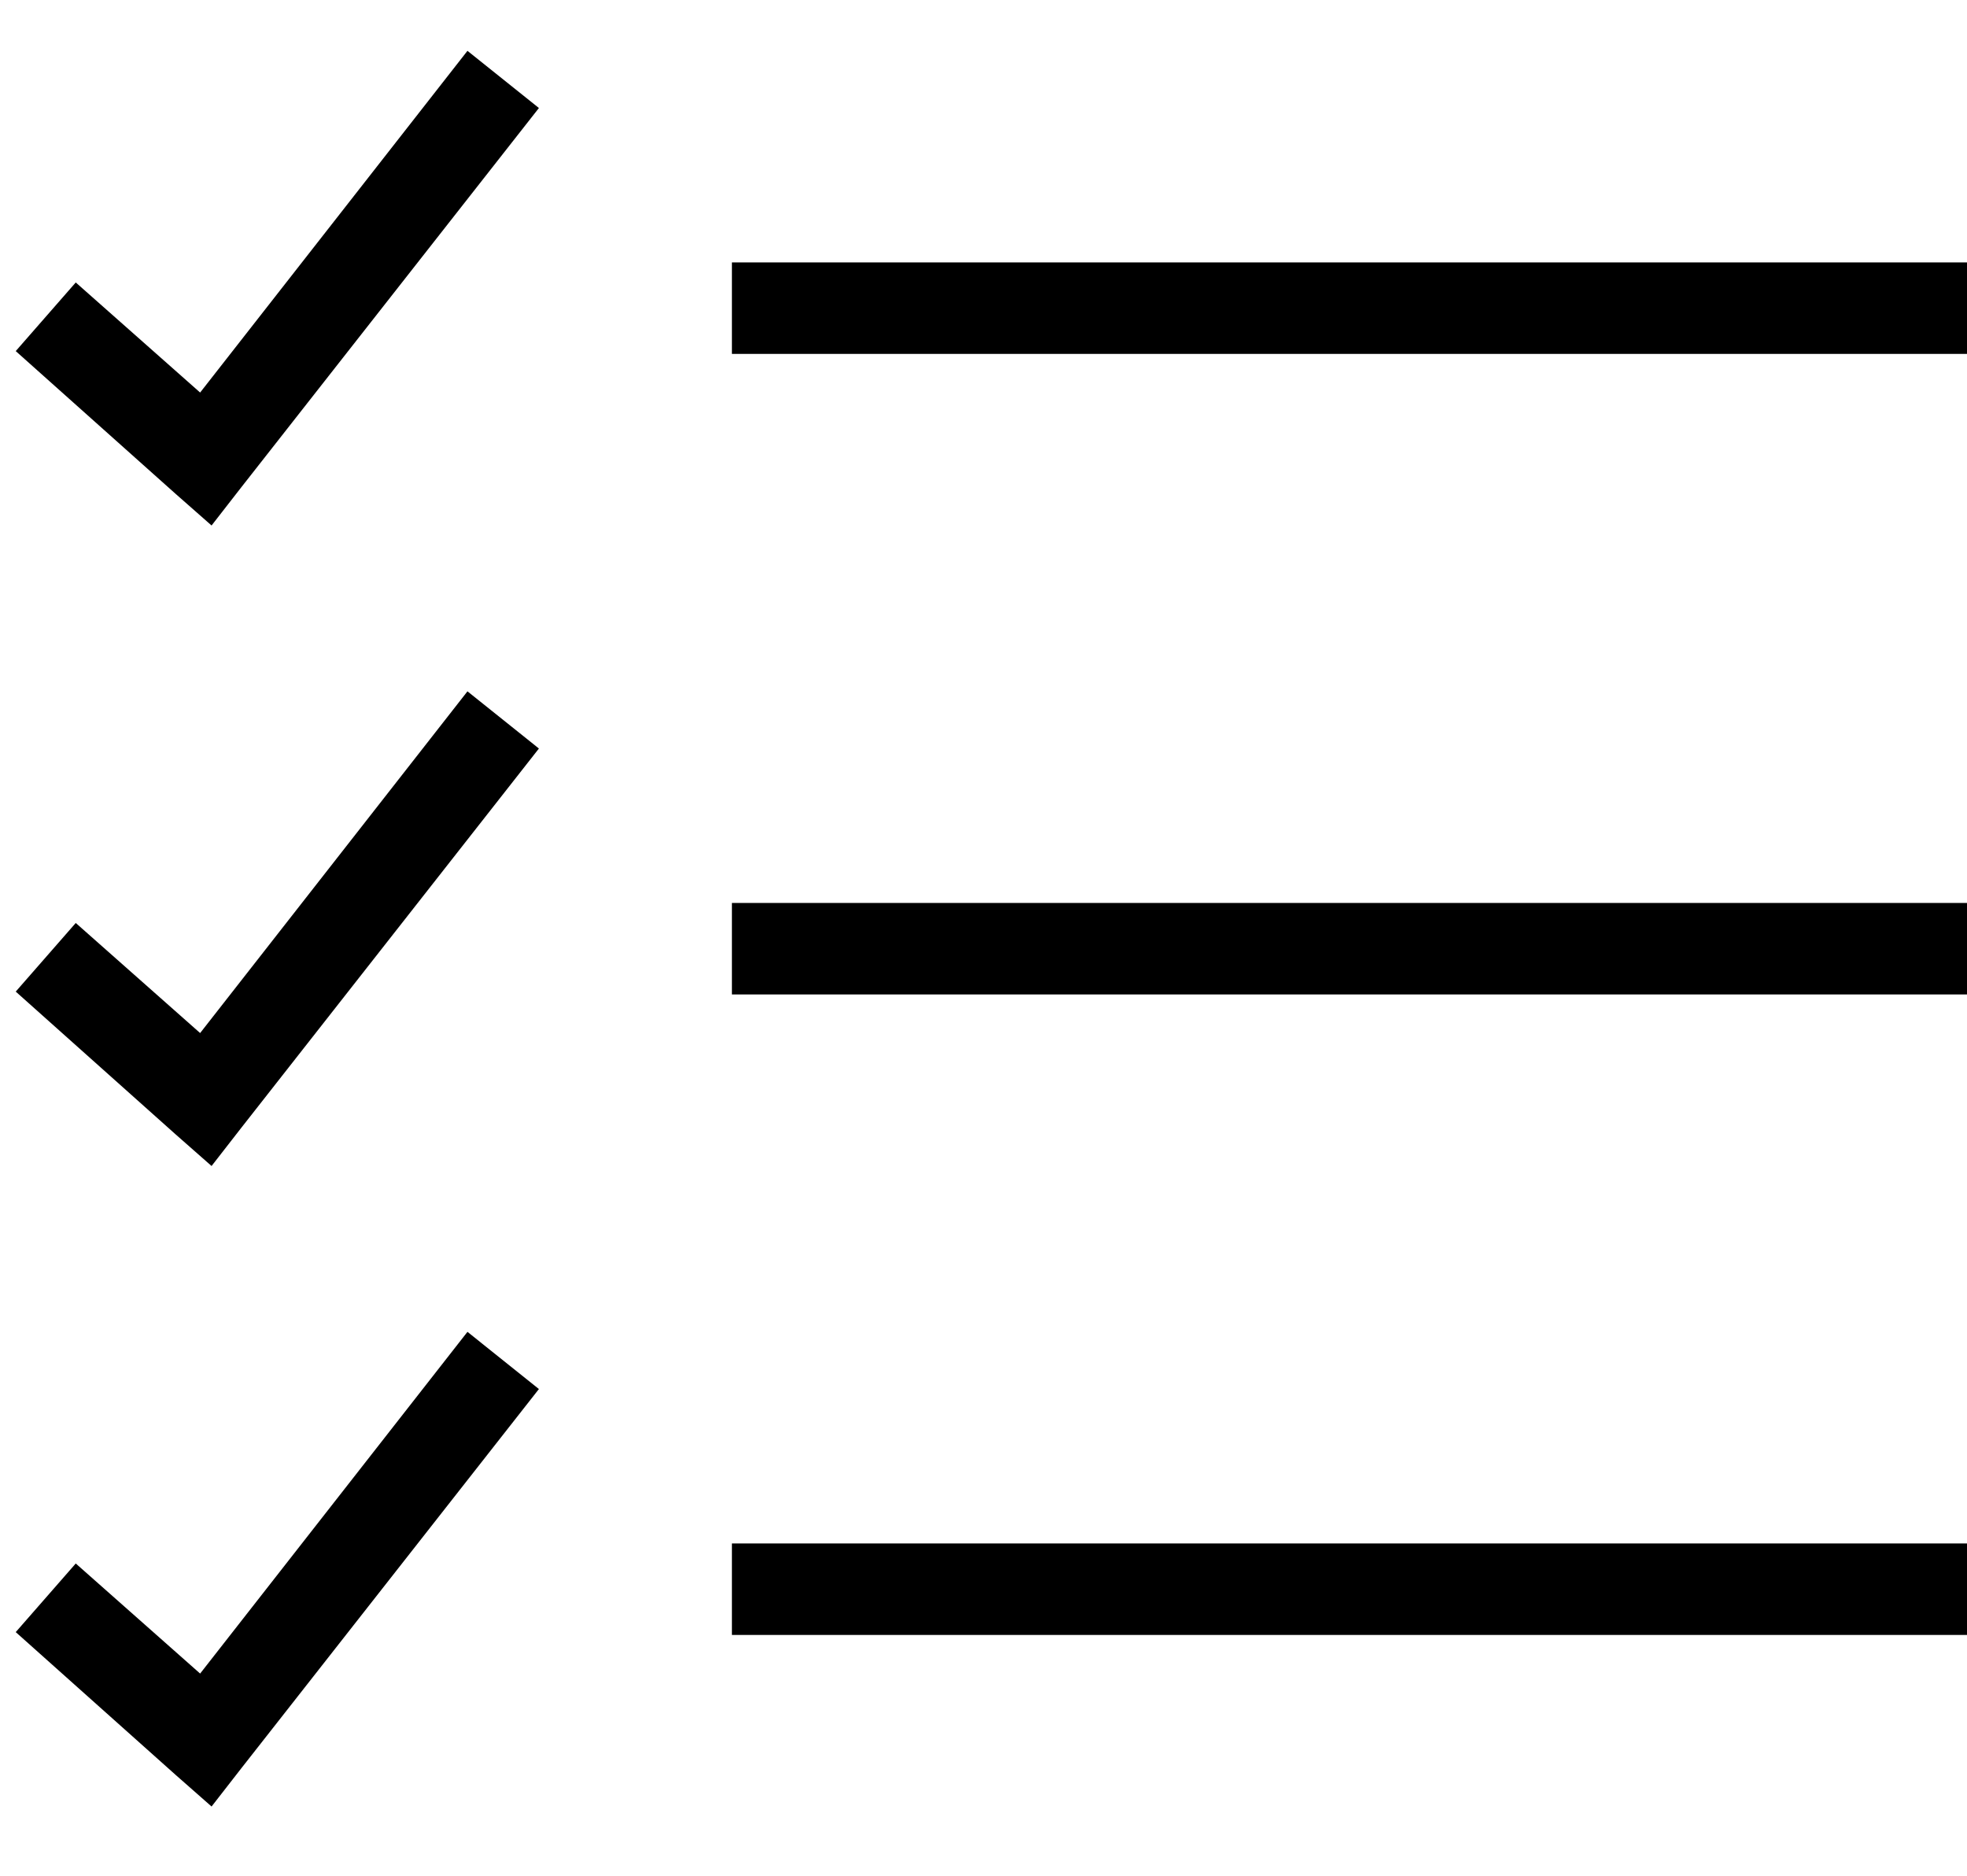 <?xml version="1.0" encoding="UTF-8"?>
<svg xmlns="http://www.w3.org/2000/svg" width="43" height="41" viewBox="0 0 43 41" fill="none">
  <path d="M10.219 1.111L4.375 8.58L1.656 6.174L0.344 7.674L3.844 10.799L4.625 11.486L5.281 10.643L11.781 2.361L10.219 1.111ZM16 5.736V7.736H43V5.736H16ZM10.219 15.111L4.375 22.58L1.656 20.174L0.344 21.674L3.844 24.799L4.625 25.486L5.281 24.643L11.781 16.361L10.219 15.111ZM16 19.736V21.736H43V19.736H16ZM10.219 29.111L4.375 36.58L1.656 34.174L0.344 35.674L3.844 38.799L4.625 39.486L5.281 38.643L11.781 30.361L10.219 29.111ZM16 33.736V35.736H43V33.736H16Z" fill="black"></path>
</svg>
